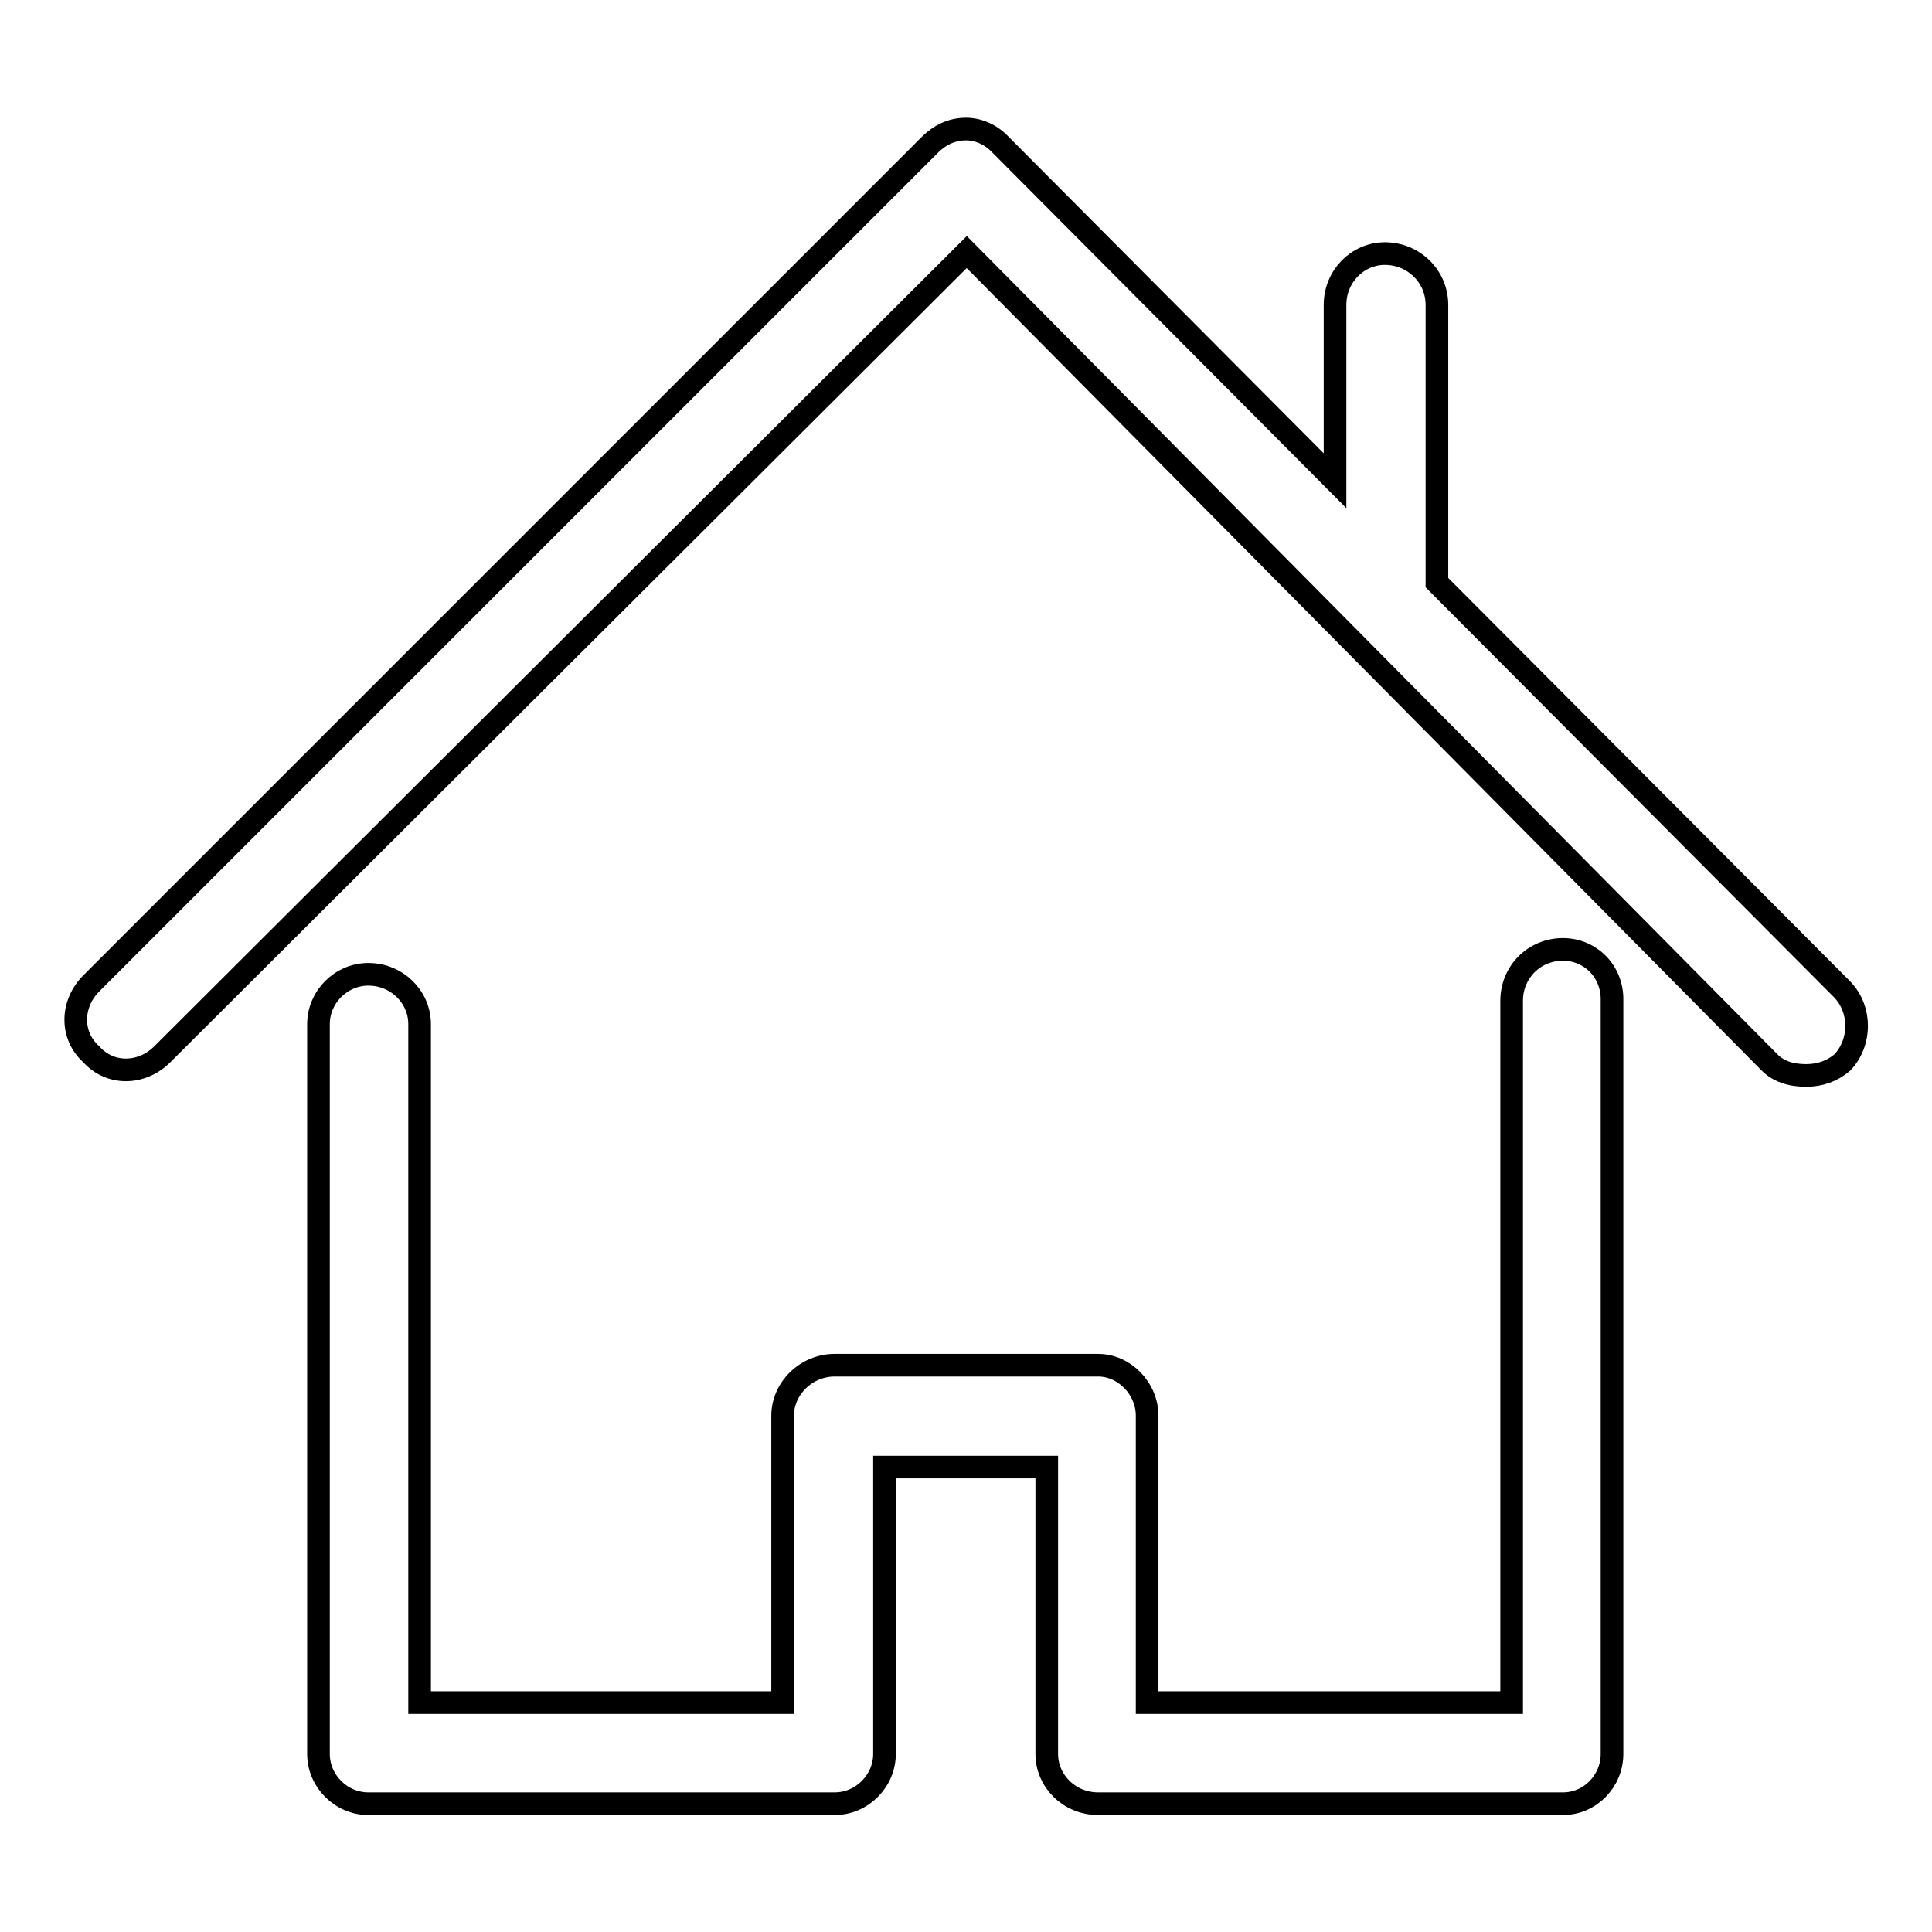 <?xml version="1.0" encoding="utf-8"?>
<!-- Svg Vector Icons : http://www.onlinewebfonts.com/icon -->
<!DOCTYPE svg PUBLIC "-//W3C//DTD SVG 1.1//EN" "http://www.w3.org/Graphics/SVG/1.1/DTD/svg11.dtd">
<svg version="1.1" xmlns="http://www.w3.org/2000/svg" xmlns:xlink="http://www.w3.org/1999/xlink" x="0px" y="0px" viewBox="0 0 256 256" enable-background="new 0 0 256 256" xml:space="preserve">
<g><g><g><g><path stroke-width="3" fill-opacity="0" stroke="#000000"  d="M207.1,125.8c-3.8,0-6.8,3-6.8,6.8v93h-48.3v-38c0-3.6-3-6.7-6.5-6.7h-34.9c-3.8,0-6.9,3.1-6.9,6.7v38H55.6v-89.9c0-3.6-3-6.6-6.8-6.6c-3.6,0-6.6,3-6.6,6.6v96.7c0,3.6,3,6.6,6.6,6.6h61.8c3.6,0,6.6-3,6.6-6.6v-38h21.5v38c0,3.6,3,6.6,6.8,6.6h61.6c3.6,0,6.5-3,6.5-6.6v-99.8C213.7,128.7,210.7,125.8,207.1,125.8z"/><path stroke-width="3" fill-opacity="0" stroke="#000000"  d="M244.1,131.1l-53.7-53.9V40.4c0-3.8-3.1-6.8-6.9-6.8c-3.6,0-6.6,3-6.6,6.8v23.3l-44.3-44.5c-1.3-1.4-3-2.1-4.6-2.1c-1.9,0-3.5,0.8-4.8,2.1L12.1,130.3c-2.7,2.7-2.8,6.9,0,9.4c2.5,2.8,6.7,2.7,9.4,0L128.1,33.4l106.4,107.4c1.1,1.1,2.7,1.7,4.8,1.7c1.9,0,3.5-0.6,4.8-1.7C246.6,138.2,246.7,133.8,244.1,131.1z"/></g></g><g></g><g></g><g></g><g></g><g></g><g></g><g></g><g></g><g></g><g></g><g></g><g></g><g></g><g></g><g></g></g></g>
</svg>